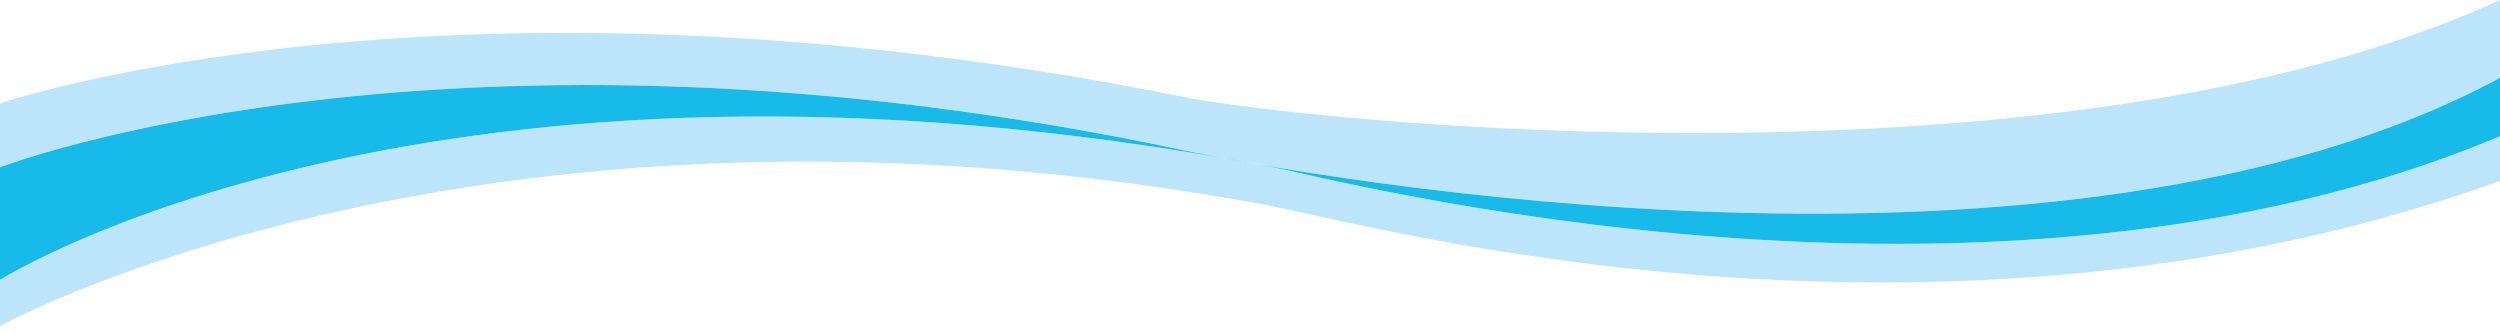 <svg xmlns="http://www.w3.org/2000/svg" width="293" height="39" viewBox="0 0 293 39"><g fill="none"><path fill="#BCE4FA" d="M148.64,19.482 C50.516,0.863 0,32.792 0,32.792 L0,38.208 C0,38.208 56.81,6.932 148.64,24.069 C159.867,26.164 226.958,44.949 292.999,21.204 L292.999,15.966 C232.904,41.276 156.23,20.921 148.64,19.481"/><path fill="#BCE4FA" d="M138.413,11.308 C52.696,-5.914 0.001,12.128 0.001,12.128 L0.001,19.607 C0.001,19.607 52.497,-0.641 138.413,17.547 C153.543,20.75 241.79,36.717 293,9.122 L293,0 C241.721,23.587 152.797,14.197 138.413,11.308"/><path fill="#17BAE9" d="M138.413,17.548 C52.497,-0.64 0.001,19.607 0.001,19.607 L0.001,32.795 C0.001,32.795 50.514,0.864 148.639,19.482 C156.229,20.922 232.904,41.275 293,15.965 L293,9.123 C241.79,36.716 153.543,20.751 138.413,17.548"/></g></svg>